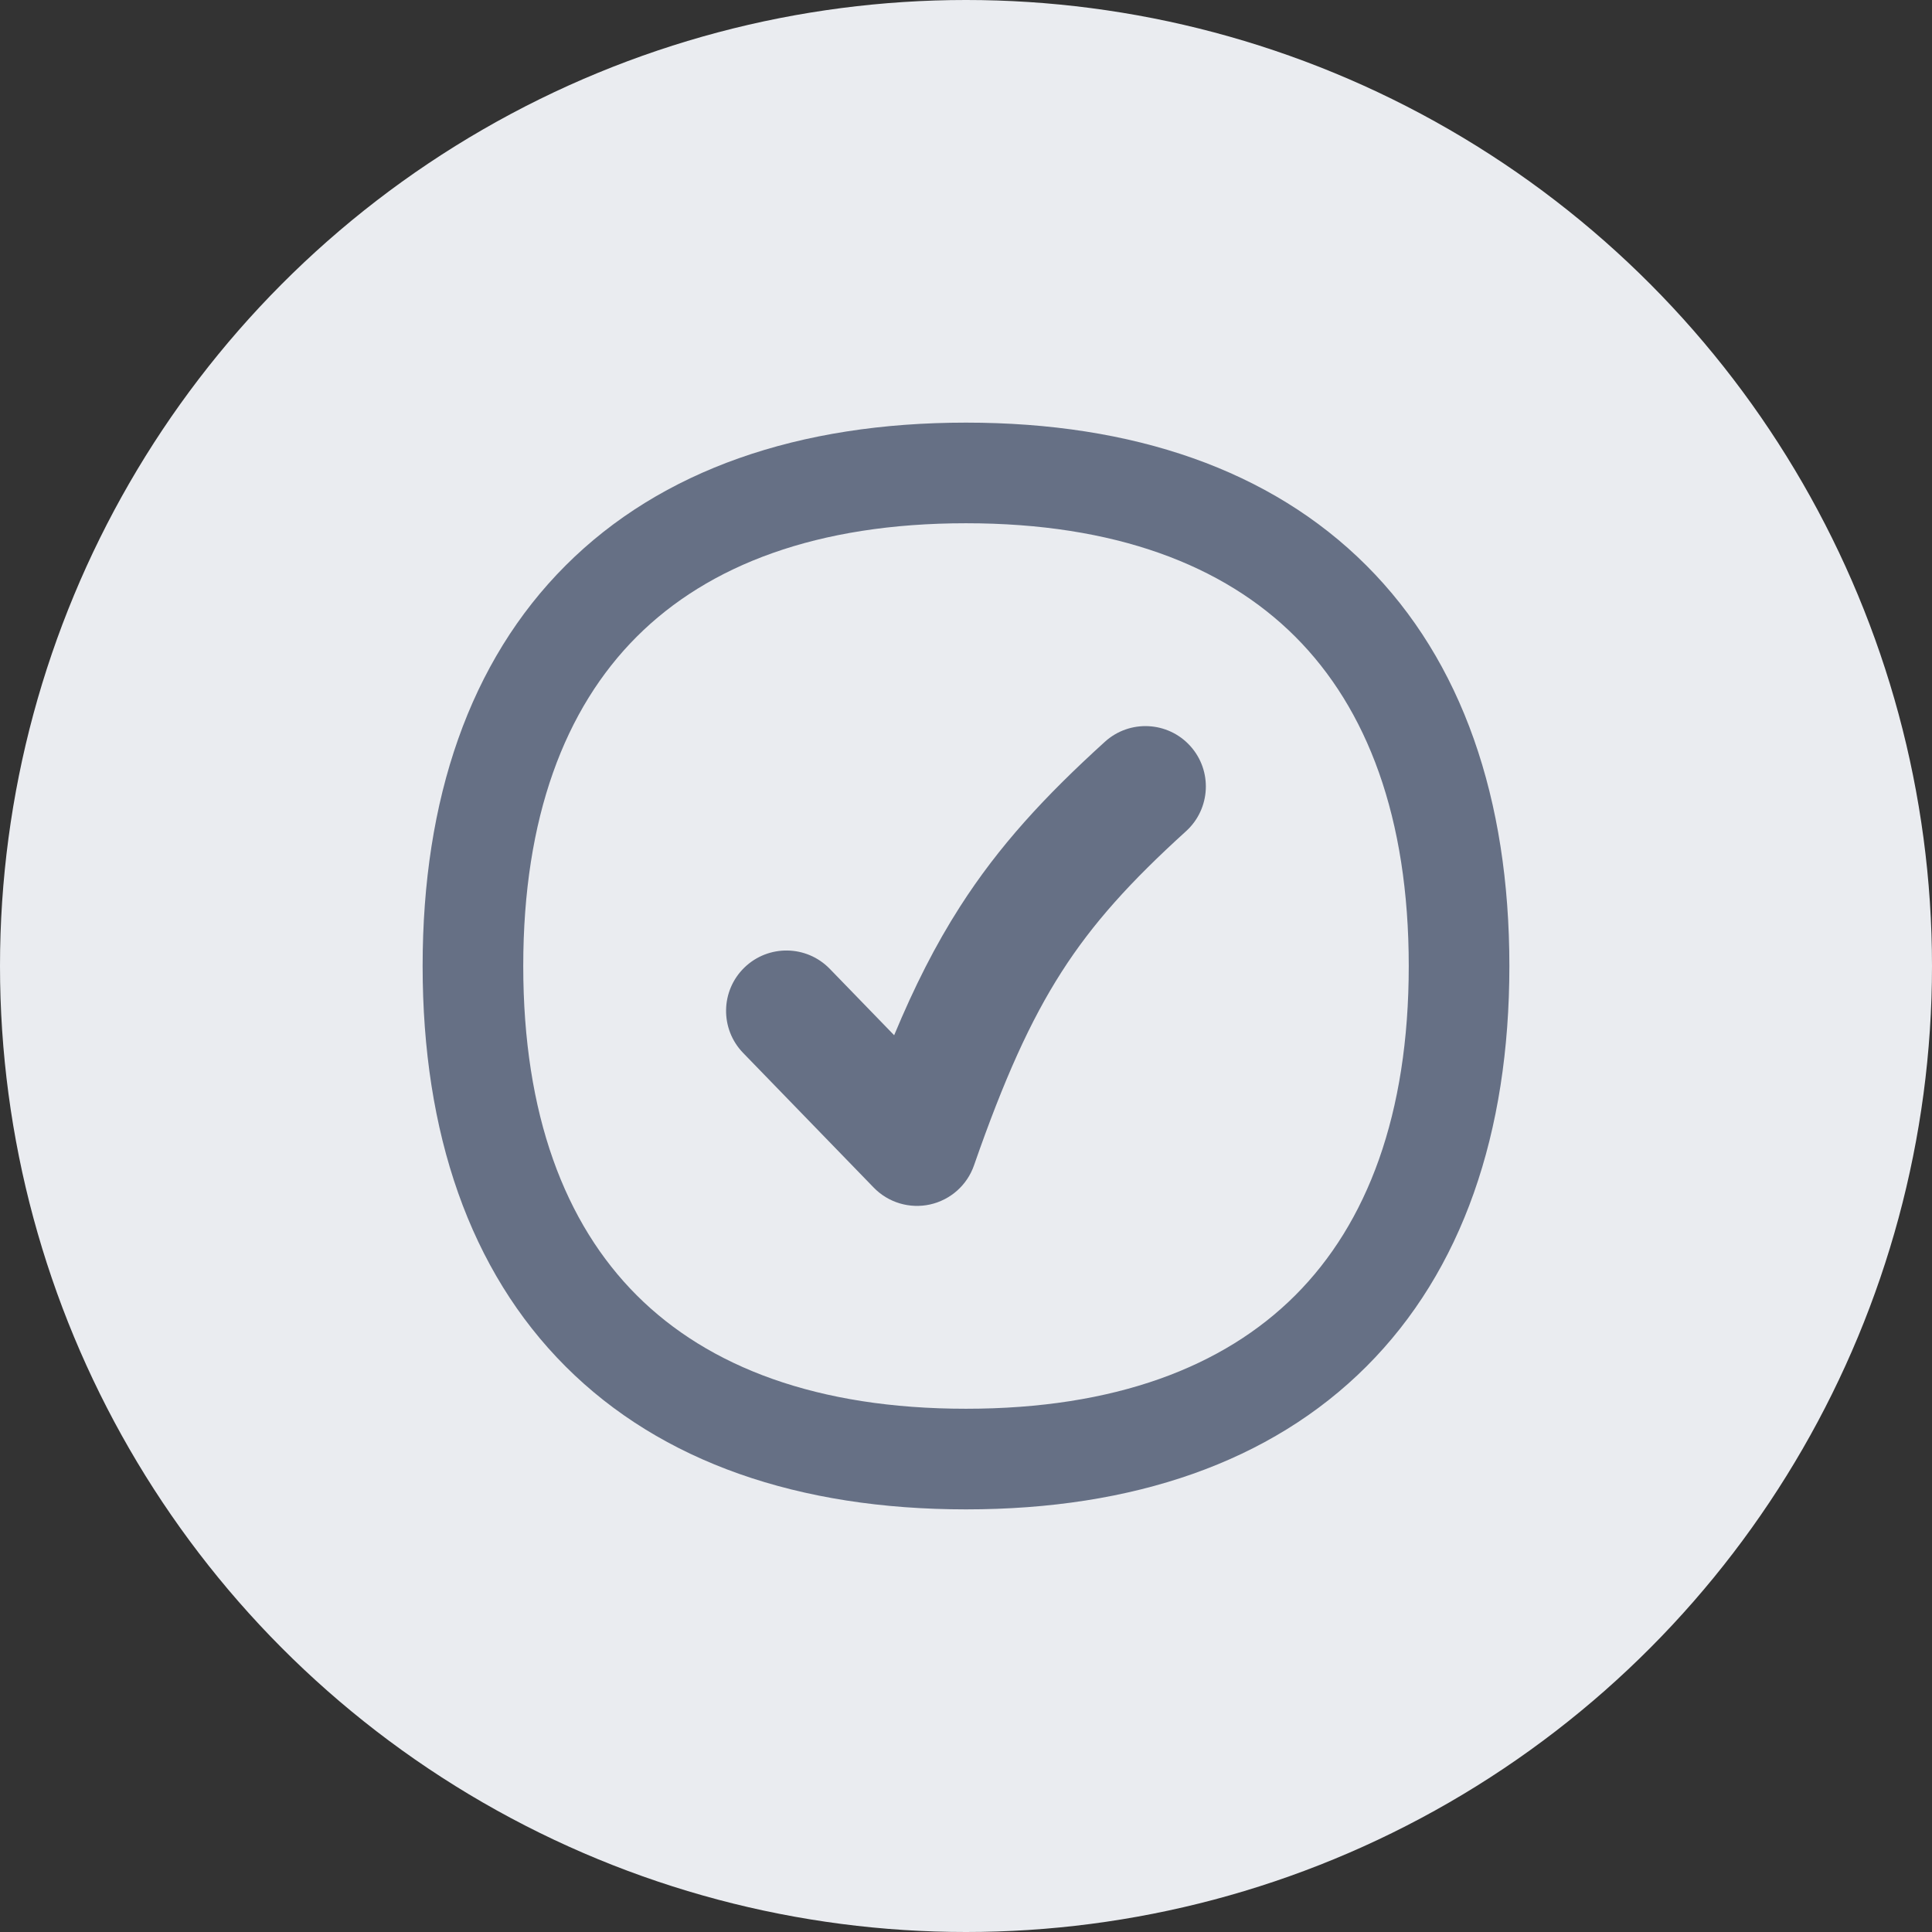 <svg width="48" height="48" viewBox="0 0 48 48" fill="none" xmlns="http://www.w3.org/2000/svg">
<rect x="0" y="0" width="48" height="48" fill="#333333" stroke="none"/>
<circle cx="24" cy="24" r="24" fill="#EAECF0"/>
<g clip-path="url(#clip0_105_7759)">
<g clip-path="url(#clip1_105_7759)">
<path fill-rule="evenodd" clip-rule="evenodd" d="M15.819 15.819C14.034 17.604 13 20.31 13 24C13 27.69 14.034 30.396 15.819 32.181C17.604 33.966 20.31 35 24 35C27.69 35 30.396 33.966 32.181 32.181C33.966 30.396 35 27.69 35 24C35 20.31 33.966 17.604 32.181 15.819C30.396 14.034 27.69 13 24 13C20.31 13 17.604 14.034 15.819 15.819ZM14.051 14.051C16.431 11.671 19.85 10.5 24 10.5C28.15 10.5 31.569 11.671 33.949 14.051C36.329 16.431 37.5 19.85 37.5 24C37.5 28.15 36.329 31.569 33.949 33.949C31.569 36.329 28.15 37.5 24 37.5C19.85 37.5 16.431 36.329 14.051 33.949C11.671 31.569 10.5 28.15 10.5 24C10.5 19.85 11.671 16.431 14.051 14.051ZM29.57 18.532C30.127 19.146 30.08 20.094 29.467 20.651C28.085 21.905 27.149 22.939 26.377 24.144C25.598 25.359 24.944 26.813 24.199 28.953C24.028 29.445 23.615 29.812 23.106 29.925C22.598 30.037 22.068 29.878 21.706 29.504L18.462 26.159C17.886 25.564 17.9 24.615 18.495 24.038C19.09 23.462 20.039 23.476 20.616 24.071L22.215 25.72C22.717 24.514 23.24 23.479 23.851 22.526C24.815 21.021 25.954 19.787 27.451 18.429C28.065 17.872 29.014 17.919 29.57 18.532Z" fill="#667085"/>
</g>
</g>
<defs>
<clipPath id="clip0_105_7759">
<rect width="28" height="28" fill="white" transform="translate(10 10)"/>
</clipPath>
<clipPath id="clip1_105_7759">
<rect width="28" height="28" fill="white" transform="translate(10 10)"/>
</clipPath>
</defs>
</svg>
